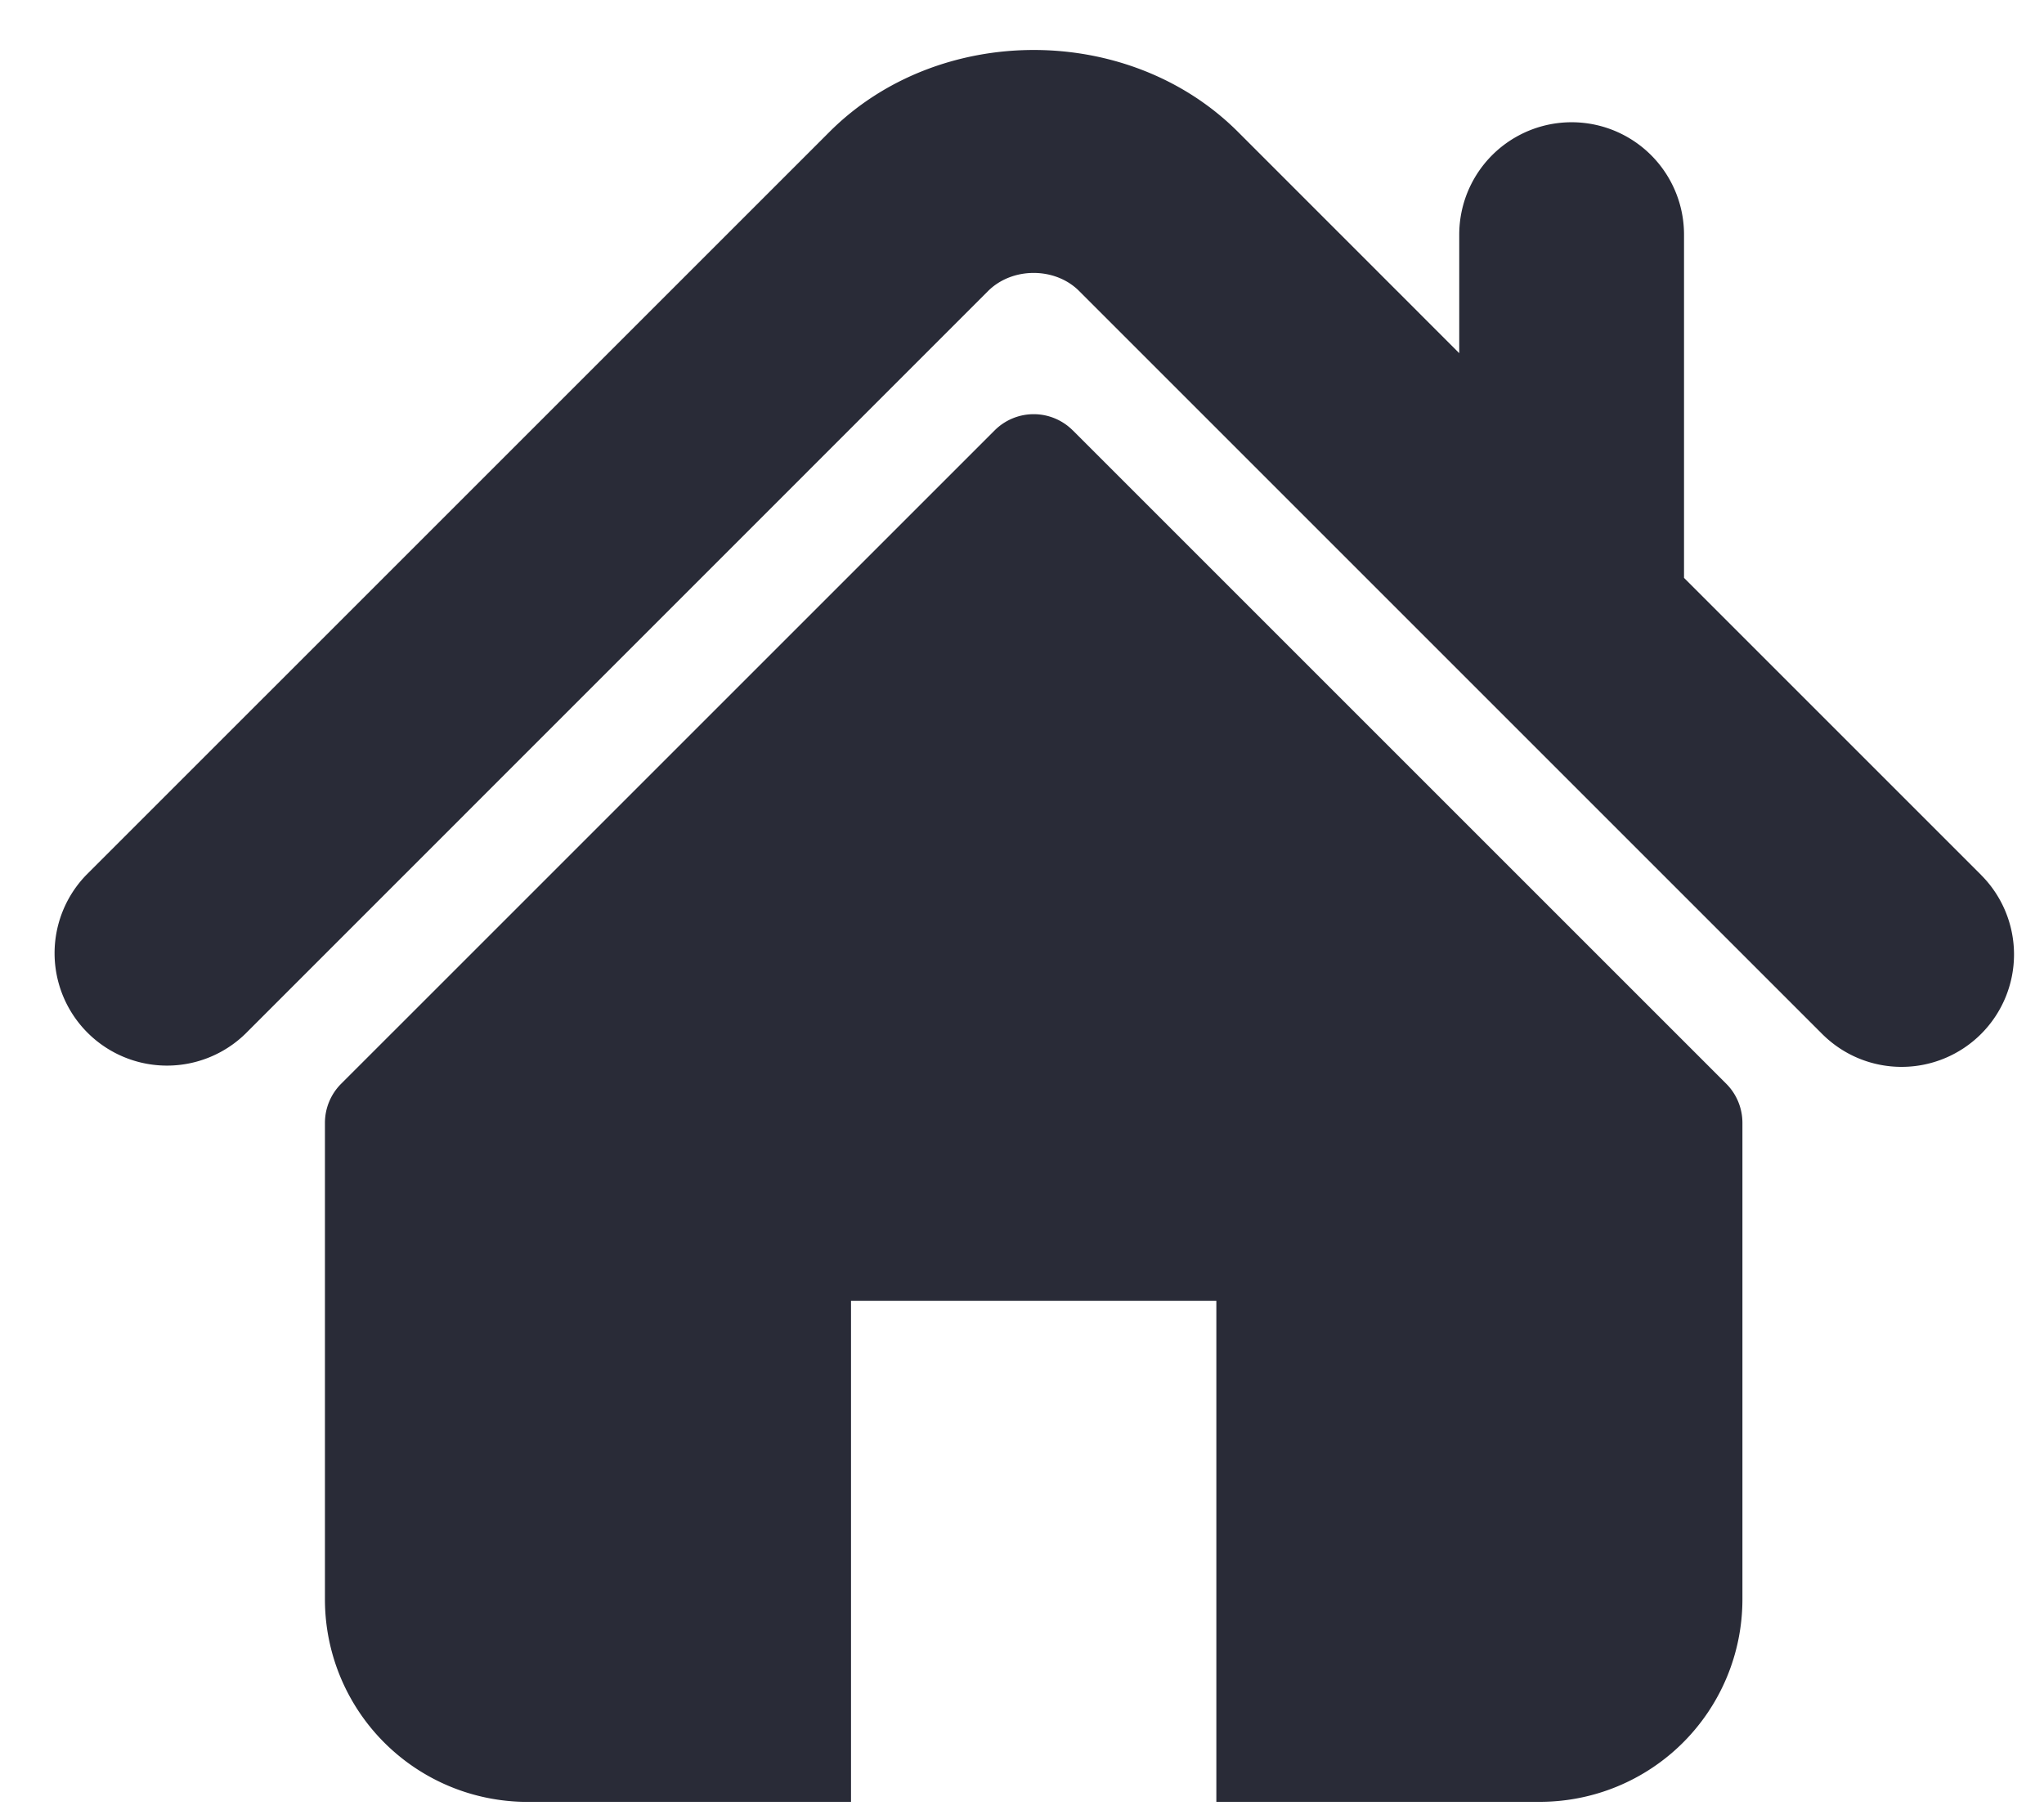 <svg width="35" height="31" viewBox="0 0 35 31" xmlns="http://www.w3.org/2000/svg">
    <g fill="#292B37" fill-rule="nonzero">
        <path d="m33.925 14.985-5.089-5.089V4.018a1.924 1.924 0 0 0-3.849 0v2.03l-3.789-3.79C19.325.386 16.068.39 14.2 2.262L1.476 14.985a1.925 1.925 0 0 0 2.723 2.721L16.92 4.983c.414-.412 1.145-.412 1.557-.001l12.724 12.724c.378.377.87.564 1.361.564a1.925 1.925 0 0 0 1.362-3.285z"/>
        <path d="M18.369 7.37a.945.945 0 0 0-1.337 0L5.841 18.56a.947.947 0 0 0-.277.669v8.16a3.468 3.468 0 0 0 3.467 3.468h5.541v-8.581h6.256v8.58h5.54a3.468 3.468 0 0 0 3.468-3.467v-8.16c0-.252-.1-.493-.277-.67L18.37 7.37z"/>
    </g>
</svg>
